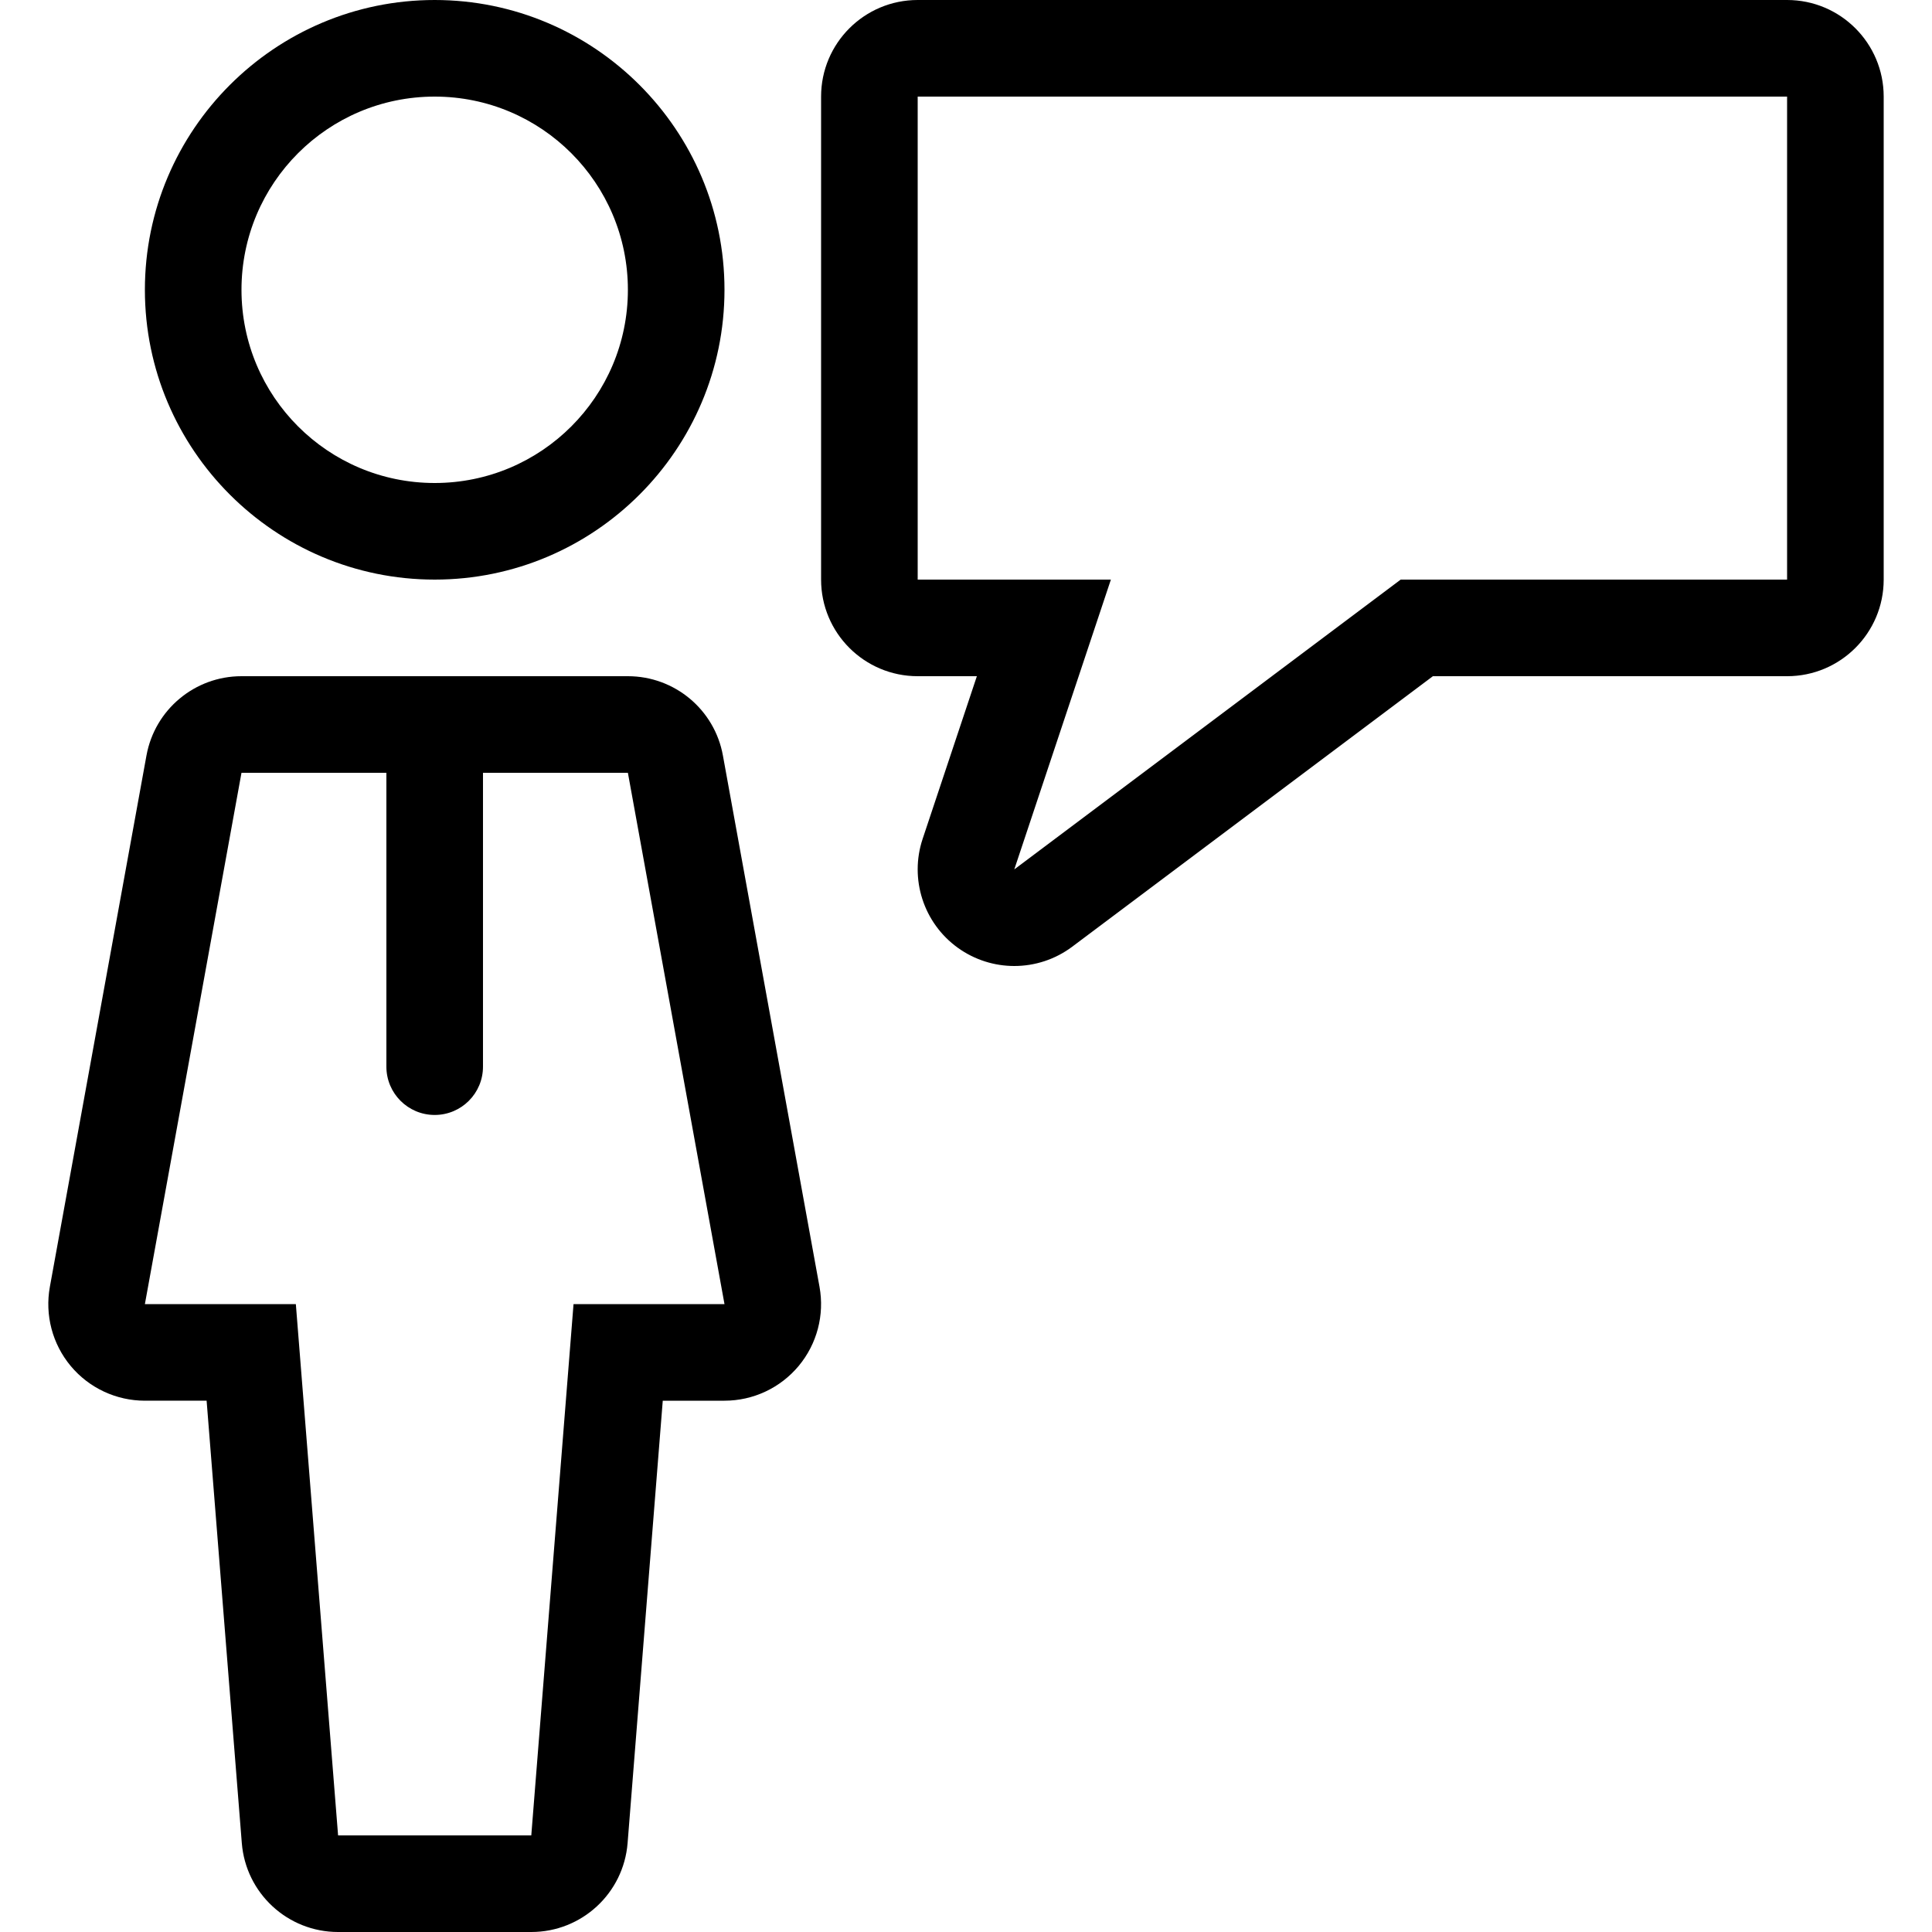 <?xml version="1.0" encoding="iso-8859-1"?>
<!-- Generator: Adobe Illustrator 19.0.0, SVG Export Plug-In . SVG Version: 6.00 Build 0)  -->
<svg version="1.1" id="Layer_1" xmlns="http://www.w3.org/2000/svg" xmlns:xlink="http://www.w3.org/1999/xlink" x="0px" y="0px"
	 viewBox="0 0 512 512" style="enable-background:new 0 0 512 512;" xml:space="preserve">
<g>
	<g>
		<path d="M217.179,341.018l-25.6-140.8c-2.202-12.169-12.808-21.018-25.182-21.018h-102.4c-12.373,0-22.972,8.849-25.182,21.026
			l-25.6,140.8c-1.357,7.467,0.666,15.155,5.53,20.983s12.066,9.19,19.652,9.19h16.358l9.327,117.231
			C65.141,501.734,76.243,512,89.597,512h51.2c13.355,0,24.465-10.266,25.523-23.569l9.318-117.231h16.358
			c7.595,0,14.788-3.371,19.652-9.199S218.536,348.493,217.179,341.018z M151.993,345.6l-11.196,140.8h-51.2L78.402,345.6H38.397
			l25.6-140.8h38.4v77.875c0,7.074,5.726,12.8,12.8,12.8s12.8-5.726,12.8-12.8V204.8h38.4l25.6,140.8H151.993z"/>
	</g>
</g>
<g>
	<g>
		<path d="M115.197,0c-42.351,0-76.8,34.449-76.8,76.8c0,42.351,34.458,76.8,76.8,76.8c42.351,0,76.8-34.449,76.8-76.8
			C191.997,34.449,157.548,0,115.197,0z M115.197,128c-28.279,0-51.2-22.921-51.2-51.2s22.921-51.2,51.2-51.2s51.2,22.921,51.2,51.2
			S143.477,128,115.197,128z"/>
	</g>
</g>
<g>
	<g>
		<path d="M473.597,0h-230.4c-14.14,0-25.6,11.46-25.6,25.6v128c0,14.14,11.46,25.6,25.6,25.6h15.684l-14.37,43.102
			c-3.541,10.624,0.23,22.315,9.318,28.868c4.471,3.217,9.719,4.83,14.967,4.83c5.41,0,10.812-1.707,15.36-5.12l95.573-71.68h93.867
			c14.14,0,25.6-11.46,25.6-25.6v-128C499.197,11.46,487.737,0,473.597,0z M473.597,153.6h-102.4l-102.4,76.8l25.6-76.8h-51.2v-128
			h230.4V153.6z"/>
	</g>
</g>
<g>
</g>
<g>
</g>
<g>
</g>
<g>
</g>
<g>
</g>
<g>
</g>
<g>
</g>
<g>
</g>
<g>
</g>
<g>
</g>
<g>
</g>
<g>
</g>
<g>
</g>
<g>
</g>
<g>
</g>
</svg>
